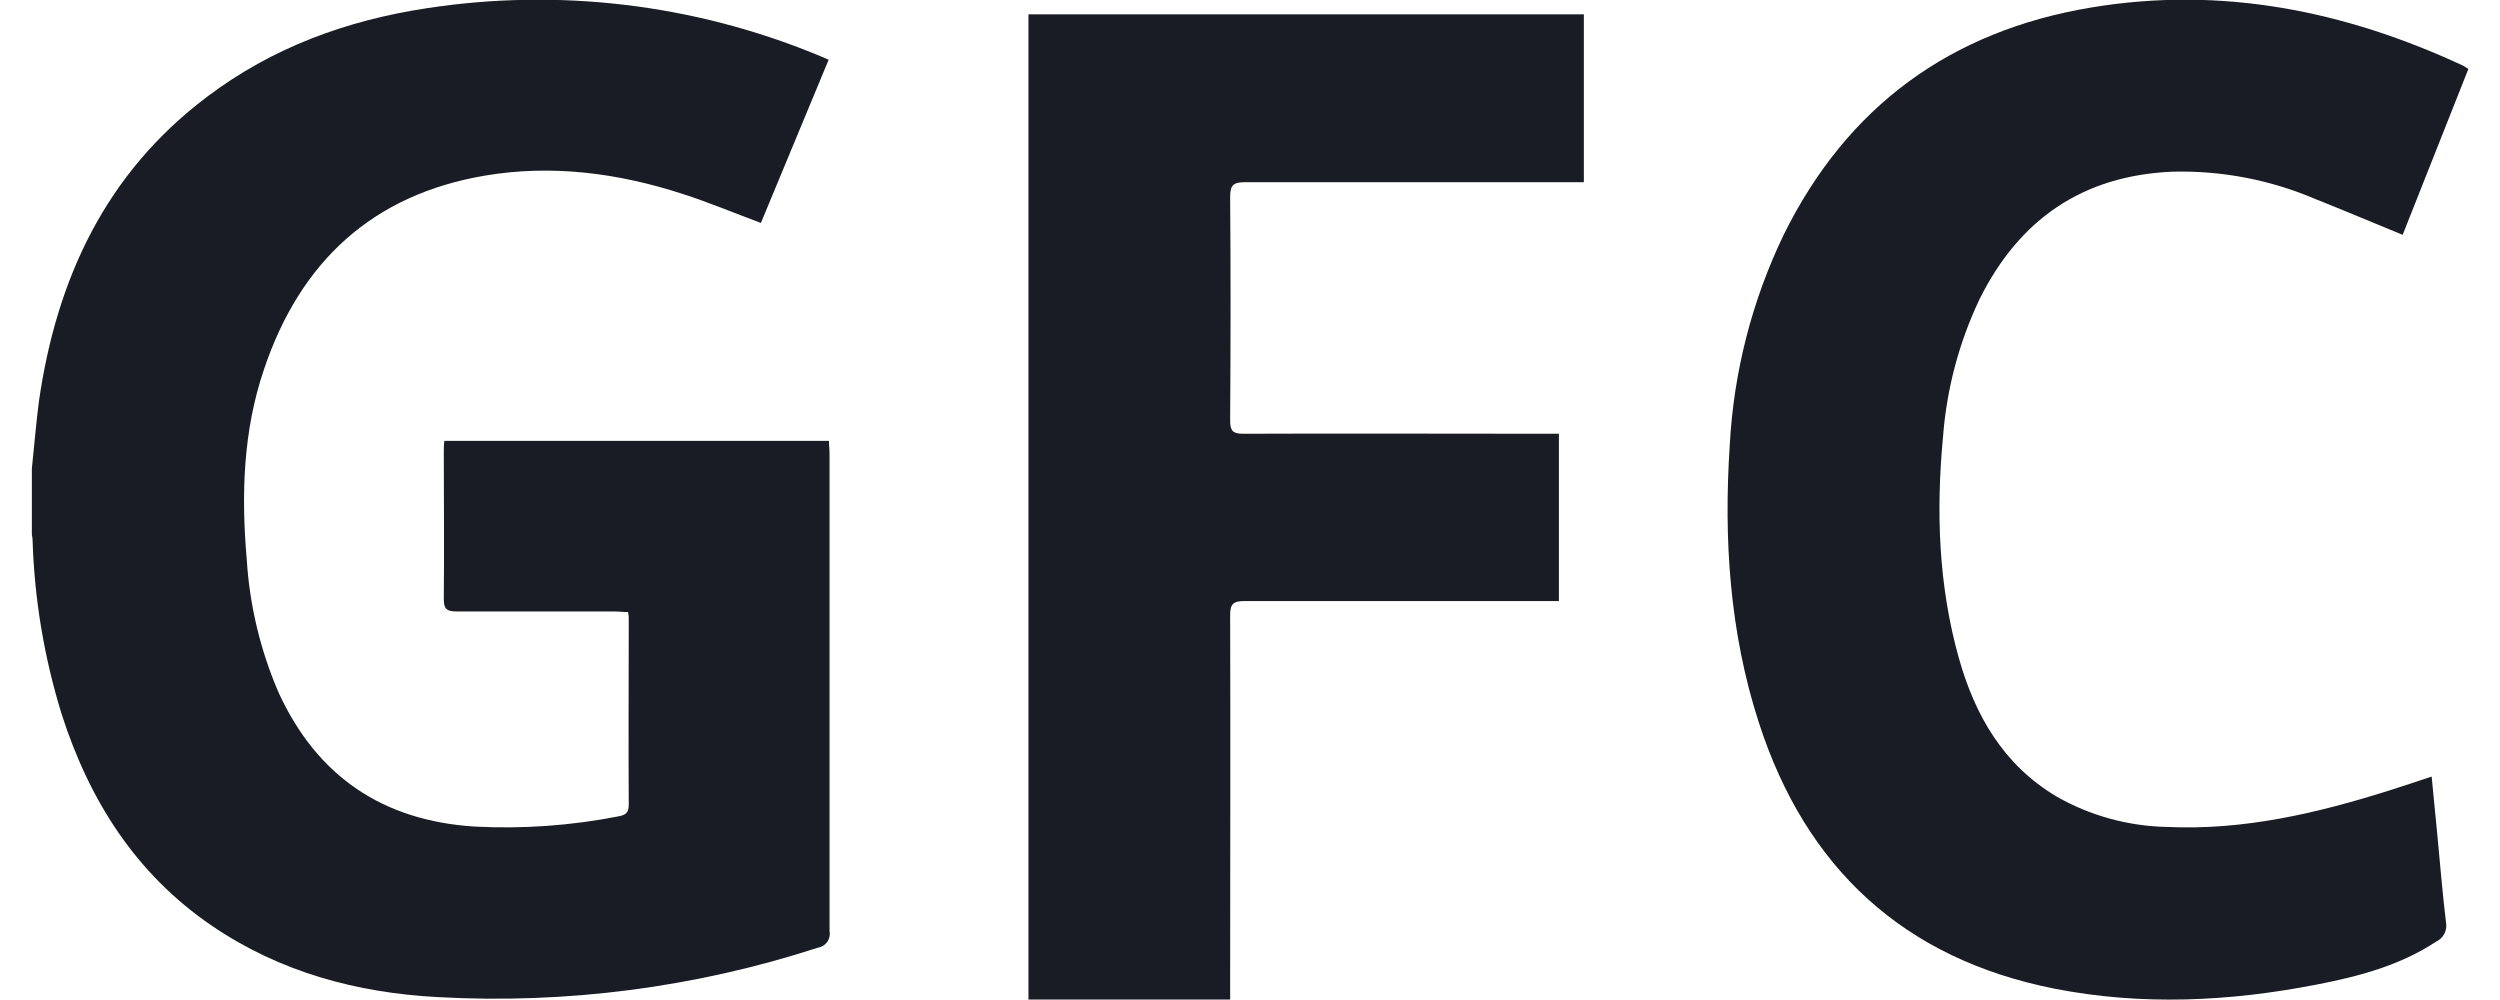 <svg xmlns="http://www.w3.org/2000/svg" width="50" height="20" viewBox="0 0 50 20" fill="none">
  <g clip-path="url(#clip0_4548_3468)">
    <path d="M0.637 9.371C0.685 8.921 0.721 8.469 0.779 8.022C1.133 5.572 2.114 3.463 4.14 1.937C5.446 0.949 6.937 0.406 8.539 0.164C11.172 -0.24 13.866 0.081 16.332 1.092C16.404 1.12 16.473 1.152 16.573 1.195L15.218 4.459C14.684 4.26 14.173 4.046 13.648 3.877C12.363 3.46 11.042 3.287 9.706 3.511C7.448 3.891 6.006 5.235 5.283 7.378C4.86 8.618 4.823 9.898 4.935 11.19C4.992 12.106 5.207 13.006 5.571 13.849C6.342 15.531 7.659 16.417 9.502 16.532C10.457 16.581 11.415 16.513 12.353 16.33C12.486 16.306 12.576 16.276 12.575 16.1C12.567 14.862 12.575 13.622 12.575 12.383C12.575 12.345 12.575 12.306 12.562 12.242C12.466 12.242 12.376 12.229 12.28 12.229C11.23 12.229 10.178 12.229 9.128 12.229C8.934 12.229 8.875 12.178 8.876 11.98C8.886 11.001 8.876 10.019 8.876 9.04C8.876 8.97 8.876 8.898 8.886 8.818H16.579C16.579 8.904 16.591 8.987 16.591 9.071C16.591 12.255 16.591 15.439 16.591 18.622C16.599 18.66 16.598 18.698 16.59 18.735C16.582 18.772 16.567 18.807 16.545 18.838C16.523 18.869 16.495 18.895 16.463 18.915C16.43 18.935 16.395 18.948 16.357 18.954C13.906 19.75 11.328 20.085 8.755 19.942C7.134 19.856 5.6 19.443 4.237 18.515C2.716 17.478 1.788 16.012 1.232 14.28C0.885 13.156 0.689 11.99 0.652 10.814C0.652 10.738 0.629 10.662 0.618 10.585L0.637 9.371Z" fill="#1A1C25"/>
    <path d="M49.368 1.378C48.928 2.488 48.492 3.59 48.053 4.697C47.463 4.454 46.888 4.212 46.308 3.981C45.402 3.594 44.424 3.407 43.439 3.434C41.648 3.514 40.386 4.389 39.595 5.975C39.183 6.84 38.934 7.774 38.861 8.729C38.72 10.221 38.768 11.705 39.176 13.158C39.499 14.307 40.067 15.296 41.128 15.929C41.805 16.316 42.569 16.525 43.349 16.539C44.876 16.609 46.335 16.266 47.775 15.813C48.05 15.727 48.324 15.633 48.633 15.531L48.745 16.68C48.801 17.271 48.85 17.866 48.921 18.457C48.934 18.532 48.921 18.61 48.886 18.677C48.85 18.745 48.794 18.799 48.725 18.831C47.995 19.313 47.172 19.529 46.325 19.693C44.587 20.031 42.838 20.116 41.093 19.774C38.076 19.177 36.119 17.365 35.178 14.455C34.592 12.649 34.472 10.785 34.595 8.903C34.673 7.442 35.04 6.011 35.675 4.693C36.945 2.124 39.011 0.619 41.824 0.15C44.432 -0.285 46.907 0.216 49.274 1.319C49.294 1.332 49.318 1.35 49.368 1.378Z" fill="#1A1C25"/>
    <path d="M20.569 0.287H31.677V3.644H31.376C29.22 3.644 27.063 3.644 24.908 3.644C24.676 3.644 24.601 3.693 24.603 3.941C24.615 5.43 24.613 6.921 24.603 8.41C24.603 8.613 24.652 8.675 24.864 8.675C26.871 8.667 28.879 8.675 30.886 8.675H31.178V12.021H30.868C28.876 12.021 26.885 12.021 24.893 12.021C24.67 12.021 24.601 12.076 24.603 12.304C24.611 14.757 24.603 17.211 24.603 19.666V19.991H20.569V0.287Z" fill="#1A1C25"/>
  </g>
  <defs>
    <clipPath id="clip0_4548_3468">
      <rect width="48.726" height="20" fill="white" transform="translate(0.637 -0.007)"/>
    </clipPath>
  </defs>
</svg>